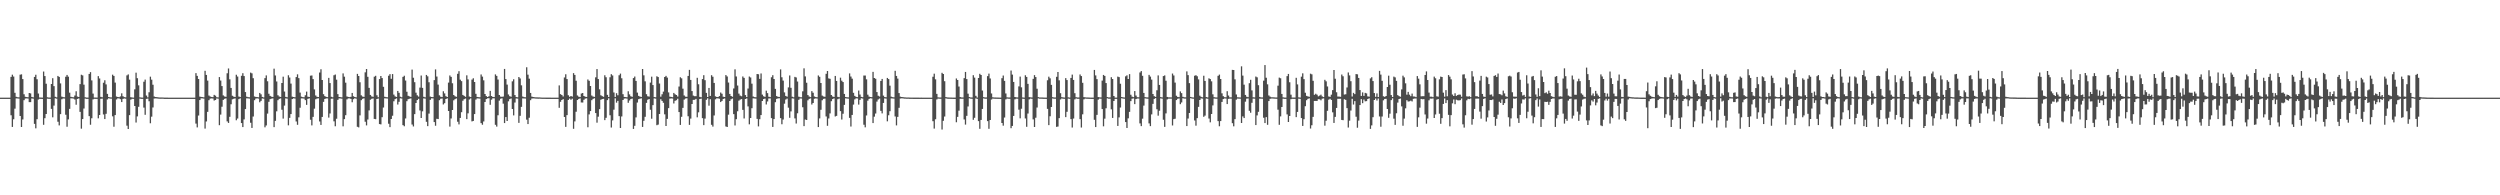 <?xml version="1.0" encoding="UTF-8"?>
<svg xmlns="http://www.w3.org/2000/svg" width="1920" height="150">
  <path d="M0 75.000h1v1.000H0zM1 75.000h1v1.000H1zM2 75.000h1v1.000H2zM3 75.000h1v1.000H3zM4 75.000h1v1.000H4zM5 75.000h1v1.000H5zM6 75.000h1v1.000H6zM7 75.000h1v1.000H7zM8 59.029h1v29.502H8zM9 57.323h1v40.144H9zM10 58.779h1v32.802H10zM11 71.248h1v12.232H11zM12 74.365h1v1.198H12zM13 74.635h1v1.000H13zM14 74.738h1v1.000H14zM15 57.345h1v31.725H15zM16 57.102h1v40.442H16zM17 60.743h1v31.023H17zM18 72.392h1v4.556H18zM19 74.349h1v1.336H19zM20 74.548h1v1.000H20zM21 74.675h1v1.000H21zM22 71.430h1v7.023H22zM23 71.742h1v6.674H23zM24 74.432h1v1.202H24zM25 74.760h1v1.000H25zM26 59.064h1v36.054H26zM27 57.381h1v41.190H27zM28 60.891h1v30.644H28zM29 71.810h1v4.621H29zM30 74.873h1v1.000H30zM31 74.932h1v1.000H31zM32 74.957h1v1.000H32zM33 54.920h1v40.908H33zM34 58.441h1v32.318H34zM35 64.293h1v23.284H35zM36 74.679h1v1.097H36zM37 74.891h1v1.000H37zM38 74.923h1v1.000H38zM39 64.514h1v19.111H39zM40 60.046h1v30.090H40zM41 66.173h1v14.934H41zM42 74.319h1v1.206H42zM43 74.759h1v1.000H43zM44 58.310h1v35.158H44zM45 59.065h1v37.256H45zM46 64.044h1v23.611H46zM47 74.209h1v2.019H47zM48 74.599h1v1.000H48zM49 74.677h1v1.000H49zM50 58.932h1v29.180H50zM51 57.573h1v39.764H51zM52 58.893h1v32.824H52zM53 71.145h1v12.485H53zM54 74.350h1v1.179H54zM55 74.586h1v1.000H55zM56 74.721h1v1.000H56zM57 73.388h1v3.073H57zM58 70.087h1v10.367H58zM59 74.155h1v1.832H59zM60 74.510h1v1.059H60zM61 64.591h1v21.343H61zM62 57.419h1v41.372H62zM63 57.912h1v33.543H63zM64 65.033h1v18.344H64zM65 74.701h1v1.000H65zM66 74.917h1v1.000H66zM67 74.940h1v1.000H67zM68 56.806h1v32.387H68zM69 55.376h1v40.425H69zM70 61.736h1v29.067H70zM71 71.900h1v4.441H71zM72 74.889h1v1.000H72zM73 74.910h1v1.000H73zM74 74.949h1v1.000H74zM75 58.485h1v32.375H75zM76 60.255h1v28.046H76zM77 74.383h1v1.518H77zM78 74.724h1v1.000H78zM79 63.530h1v24.354H79zM80 61.621h1v29.842H80zM81 64.823h1v22.597H81zM82 72.077h1v4.295H82zM83 74.480h1v1.000H83zM84 74.728h1v1.000H84zM85 74.796h1v1.000H85zM86 57.341h1v32.004H86zM87 58.321h1v39.022H87zM88 63.418h1v24.972H88zM89 74.127h1v2.286H89zM90 74.521h1v1.000H90zM91 74.646h1v1.000H91zM92 74.055h1v2.152H92zM93 71.662h1v6.748H93zM94 73.921h1v2.007H94zM95 74.608h1v1.000H95zM96 74.766h1v1.000H96zM97 57.913h1v38.576H97zM98 57.142h1v41.955H98zM99 61.202h1v27.228H99zM100 74.642h1v1.849H100zM101 74.860h1v1.000H101zM102 74.937h1v1.000H102zM103 68.593h1v12.810H103zM104 55.829h1v38.257H104zM105 60.080h1v29.318H105zM106 65.522h1v16.485H106zM107 74.731h1v1.000H107zM108 74.907h1v1.000H108zM109 74.934h1v1.000H109zM110 62.774h1v19.885H110zM111 61.142h1v27.036H111zM112 73.361h1v2.552H112zM113 74.742h1v1.000H113zM114 70.882h1v6.913H114zM115 58.888h1v35.798H115zM116 61.163h1v28.440H116zM117 65.073h1v17.466H117zM118 74.113h1v1.540H118zM119 74.491h1v1.062H119zM120 74.619h1v1.000H120zM121 74.754h1v1.000H121zM122 74.829h1v1.000H122zM123 74.874h1v1.000H123zM124 74.839h1v1.000H124zM125 74.897h1v1.000H125zM126 74.961h1v1.000H126zM127 74.977h1v1.000H127zM128 74.982h1v1.000H128zM129 74.989h1v1.000H129zM130 74.987h1v1.000H130zM131 74.992h1v1.000H131zM132 74.991h1v1.000H132zM133 74.995h1v1.000H133zM134 74.996h1v1.000H134zM135 74.996h1v1.000H135zM136 74.996h1v1.000H136zM137 74.997h1v1.000H137zM138 74.997h1v1.000H138zM139 74.997h1v1.000H139zM140 74.998h1v1.000H140zM141 74.998h1v1.000H141zM142 74.999h1v1.000H142zM143 74.999h1v1.000H143zM144 74.999h1v1.000H144zM145 74.999h1v1.000H145zM146 74.999h1v1.000H146zM147 75.000h1v1.000H147zM148 74.999h1v1.000H148zM149 75.000h1v1.000H149zM150 56.189h1v38.740H150zM151 58.250h1v39.606H151zM152 60.653h1v28.072H152zM153 74.167h1v2.661H153zM154 74.462h1v1.060H154zM155 74.549h1v1.000H155zM156 74.746h1v1.000H156zM157 54.354h1v44.416H157zM158 57.534h1v35.772H158zM159 61.884h1v24.034H159zM160 73.346h1v3.628H160zM161 74.161h1v1.565H161zM162 74.434h1v1.122H162zM163 74.614h1v1.072H163zM164 72.854h1v4.343H164zM165 73.452h1v3.337H165zM166 74.630h1v1.000H166zM167 74.802h1v1.000H167zM168 59.206h1v36.931H168zM169 61.875h1v26.145H169zM170 66.083h1v15.876H170zM171 73.256h1v3.427H171zM172 74.088h1v1.799H172zM173 74.346h1v1.210H173zM174 56.271h1v36.974H174zM175 52.603h1v41.814H175zM176 60.939h1v28.773H176zM177 67.542h1v12.516H177zM178 73.529h1v2.753H178zM179 74.204h1v1.671H179zM180 74.481h1v1.112H180zM181 57.421h1v34.934H181zM182 58.771h1v32.264H182zM183 74.161h1v1.971H183zM184 74.540h1v1.000H184zM185 58.196h1v36.296H185zM186 56.233h1v41.355H186zM187 58.438h1v33.253H187zM188 70.716h1v13.035H188zM189 74.238h1v1.300H189zM190 74.586h1v1.000H190zM191 74.717h1v1.000H191zM192 55.746h1v38.510H192zM193 56.319h1v41.942H193zM194 60.044h1v29.445H194zM195 74.063h1v2.900H195zM196 74.445h1v1.291H196zM197 74.536h1v1.000H197zM198 74.716h1v1.000H198zM199 71.379h1v7.158H199zM200 72.427h1v5.021H200zM201 74.439h1v1.182H201zM202 74.778h1v1.000H202zM203 60.021h1v37.785H203zM204 57.890h1v38.472H204zM205 62.397h1v24.866H205zM206 71.964h1v6.233H206zM207 73.623h1v2.518H207zM208 74.238h1v1.517H208zM209 74.449h1v1.098H209zM210 52.756h1v44.901H210zM211 57.971h1v34.844H211zM212 62.576h1v22.935H212zM213 73.186h1v3.747H213zM214 74.164h1v1.788H214zM215 74.442h1v1.121H215zM216 63.747h1v20.522H216zM217 58.903h1v32.205H217zM218 70.309h1v10.804H218zM219 74.418h1v1.156H219zM220 74.715h1v1.000H220zM221 57.822h1v38.452H221zM222 59.541h1v30.996H222zM223 64.220h1v23.364H223zM224 74.219h1v1.859H224zM225 74.511h1v1.000H225zM226 74.695h1v1.000H226zM227 59.181h1v34.099H227zM228 57.074h1v38.784H228zM229 60.029h1v30.072H229zM230 71.107h1v11.643H230zM231 74.241h1v1.305H231zM232 74.574h1v1.000H232zM233 74.710h1v1.000H233zM234 73.158h1v3.746H234zM235 70.327h1v10.229H235zM236 74.217h1v1.730H236zM237 74.520h1v1.014H237zM238 58.106h1v33.860H238zM239 57.961h1v38.344H239zM240 60.757h1v29.001H240zM241 68.671h1v14.811H241zM242 73.341h1v2.908H242zM243 74.341h1v1.348H243zM244 74.501h1v1.000H244zM245 55.708h1v37.592H245zM246 53.207h1v42.757H246zM247 61.422h1v28.390H247zM248 72.346h1v5.874H248zM249 73.822h1v2.148H249zM250 74.406h1v1.164H250zM251 74.585h1v1.000H251zM252 59.791h1v30.550H252zM253 63.809h1v23.348H253zM254 74.321h1v1.499H254zM255 74.725h1v1.000H255zM256 57.792h1v35.382H256zM257 57.229h1v39.764H257zM258 61.173h1v30.026H258zM259 72.297h1v4.391H259zM260 74.511h1v1.062H260zM261 74.618h1v1.000H261zM262 74.764h1v1.000H262zM263 56.345h1v40.690H263zM264 58.883h1v32.624H264zM265 63.513h1v24.968H265zM266 74.087h1v2.239H266zM267 74.421h1v1.127H267zM268 74.592h1v1.000H268zM269 74.322h1v1.619H269zM270 71.354h1v7.169H270zM271 73.953h1v2.256H271zM272 74.493h1v1.000H272zM273 74.767h1v1.000H273zM274 56.726h1v40.664H274zM275 58.369h1v39.473H275zM276 63.156h1v25.445H276zM277 73.235h1v3.705H277zM278 74.113h1v1.758H278zM279 74.382h1v1.133H279zM280 55.526h1v37.953H280zM281 52.987h1v43.325H281zM282 58.971h1v32.809H282zM283 67.491h1v17.316H283zM284 72.905h1v3.683H284zM285 74.013h1v1.854H285zM286 74.333h1v1.313H286zM287 58.895h1v32.452H287zM288 58.239h1v33.303H288zM289 73.142h1v2.913H289zM290 74.671h1v1.000H290zM291 60.725h1v34.542H291zM292 58.378h1v37.149H292zM293 59.973h1v30.020H293zM294 66.663h1v15.931H294zM295 74.271h1v1.227H295zM296 74.574h1v1.000H296zM297 74.685h1v1.000H297zM298 58.172h1v36.873H298zM299 56.923h1v40.729H299zM300 60.507h1v30.894H300zM301 56.882h1v32.021H301zM302 72.639h1v5.120H302zM303 74.011h1v2.135H303zM304 74.435h1v1.153H304zM305 69.830h1v10.459H305zM306 71.288h1v6.891H306zM307 74.308h1v1.207H307zM308 74.680h1v1.000H308zM309 59.045h1v37.054H309zM310 58.180h1v38.814H310zM311 61.829h1v29.169H311zM312 70.464h1v7.277H312zM313 73.577h1v2.590H313zM314 74.052h1v1.777H314zM315 74.418h1v1.157H315zM316 53.467h1v42.199H316zM317 59.685h1v37.445H317zM318 63.140h1v24.528H318zM319 71.183h1v7.906H319zM320 73.225h1v3.619H320zM321 74.207h1v1.650H321zM322 67.276h1v17.558H322zM323 58.014h1v32.603H323zM324 67.486h1v18.040H324zM325 74.366h1v1.195H325zM326 74.733h1v1.000H326zM327 57.574h1v35.992H327zM328 58.639h1v38.255H328zM329 63.162h1v24.109H329zM330 74.200h1v2.439H330zM331 74.518h1v1.000H331zM332 74.581h1v1.000H332zM333 61.535h1v32.225H333zM334 53.313h1v43.237H334zM335 58.769h1v32.460H335zM336 64.959h1v26.488H336zM337 73.194h1v3.757H337zM338 74.290h1v1.525H338zM339 74.570h1v1.115H339zM340 70.071h1v10.141H340zM341 71.724h1v7.545H341zM342 73.877h1v2.171H342zM343 74.502h1v1.000H343zM344 63.434h1v21.794H344zM345 57.960h1v39.253H345zM346 59.053h1v31.939H346zM347 63.939h1v20.566H347zM348 72.975h1v4.104H348zM349 73.922h1v2.216H349zM350 74.359h1v1.262H350zM351 56.671h1v36.818H351zM352 54.681h1v40.864H352zM353 61.204h1v29.376H353zM354 62.301h1v23.882H354zM355 72.932h1v4.415H355zM356 73.603h1v2.560H356zM357 74.332h1v1.361H357zM358 57.872h1v33.636H358zM359 60.956h1v26.066H359zM360 74.157h1v2.234H360zM361 74.564h1v1.000H361zM362 61.143h1v32.094H362zM363 60.102h1v32.766H363zM364 62.986h1v24.619H364zM365 72.033h1v4.451H365zM366 74.428h1v1.126H366zM367 74.623h1v1.000H367zM368 74.708h1v1.000H368zM369 57.195h1v37.355H369zM370 58.817h1v36.980H370zM371 61.701h1v31.575H371zM372 72.212h1v6.101H372zM373 73.812h1v2.281H373zM374 74.496h1v1.023H374zM375 73.939h1v1.488H375zM376 69.762h1v10.736H376zM377 73.729h1v2.841H377zM378 74.455h1v1.069H378zM379 74.526h1v1.000H379zM380 57.119h1v38.720H380zM381 58.283h1v38.968H381zM382 61.087h1v27.419H382zM383 72.961h1v4.280H383zM384 74.169h1v1.666H384zM385 74.361h1v1.167H385zM386 74.148h1v5.468H386zM387 52.923h1v41.584H387zM388 60.733h1v29.175H388zM389 64.981h1v27.928H389zM390 72.529h1v5.296H390zM391 73.871h1v2.237H391zM392 74.284h1v1.350H392zM393 62.441h1v21.291H393zM394 60.884h1v27.722H394zM395 73.031h1v5.726H395zM396 74.557h1v1.089H396zM397 74.704h1v1.000H397zM398 59.150h1v35.224H398zM399 60.286h1v28.664H399zM400 65.559h1v16.526H400zM401 74.159h1v1.387H401zM402 74.615h1v1.000H402zM403 74.681h1v1.000H403zM404 51.665h1v40.233H404zM405 57.362h1v37.945H405zM406 60.430h1v29.977H406zM407 71.348h1v5.580H407zM408 74.189h1v1.508H408zM409 74.484h1v1.097H409zM410 74.646h1v1.000H410zM411 74.750h1v1.000H411zM412 74.760h1v1.000H412zM413 74.827h1v1.000H413zM414 74.791h1v1.000H414zM415 74.900h1v1.000H415zM416 74.937h1v1.000H416zM417 74.948h1v1.000H417zM418 74.944h1v1.000H418zM419 74.970h1v1.000H419zM420 74.977h1v1.000H420zM421 74.979h1v1.000H421zM422 74.982h1v1.000H422zM423 74.986h1v1.000H423zM424 74.987h1v1.000H424zM425 74.989h1v1.000H425zM426 74.993h1v1.000H426zM427 74.993h1v1.000H427zM428 74.991h1v1.000H428zM429 65.581h1v17.235H429zM430 72.301h1v5.869H430zM431 72.950h1v3.833H431zM432 74.109h1v2.002H432zM433 59.487h1v30.350H433zM434 57.044h1v40.400H434zM435 60.739h1v27.666H435zM436 73.180h1v3.583H436zM437 74.338h1v1.393H437zM438 73.714h1v2.861H438zM439 74.215h1v1.577H439zM440 56.155h1v42.743H440zM441 57.566h1v35.692H441zM442 61.982h1v23.832H442zM443 73.307h1v3.518H443zM444 74.246h1v1.721H444zM445 74.563h1v1.000H445zM446 71.828h1v6.883H446zM447 71.429h1v7.314H447zM448 73.729h1v2.903H448zM449 74.296h1v1.449H449zM450 74.436h1v1.098H450zM451 61.035h1v36.711H451zM452 62.036h1v25.840H452zM453 66.034h1v19.242H453zM454 73.361h1v3.569H454zM455 74.146h1v1.768H455zM456 74.375h1v1.106H456zM457 59.369h1v27.463H457zM458 53.063h1v41.156H458zM459 60.722h1v28.894H459zM460 68.613h1v15.193H460zM461 73.150h1v3.444H461zM462 73.828h1v2.234H462zM463 74.322h1v1.533H463zM464 57.819h1v34.434H464zM465 59.331h1v31.160H465zM466 72.847h1v4.058H466zM467 74.507h1v1.000H467zM468 59.346h1v29.194H468zM469 57.003h1v40.953H469zM470 57.973h1v34.474H470zM471 71.028h1v13.193H471zM472 74.430h1v1.100H472zM473 71.594h1v7.269H473zM474 73.139h1v4.339H474zM475 57.779h1v31.432H475zM476 56.526h1v41.784H476zM477 60.086h1v29.360H477zM478 72.333h1v4.488H478zM479 74.450h1v1.231H479zM480 74.547h1v1.000H480zM481 74.716h1v1.000H481zM482 70.108h1v8.834H482zM483 72.486h1v4.648H483zM484 73.952h1v2.116H484zM485 74.367h1v1.334H485zM486 59.963h1v39.040H486zM487 58.769h1v37.848H487zM488 62.177h1v27.985H488zM489 71.121h1v7.647H489zM490 73.619h1v2.574H490zM491 74.186h1v1.571H491zM492 74.435h1v1.099H492zM493 53.000h1v44.468H493zM494 57.854h1v34.925H494zM495 62.488h1v27.217H495zM496 72.352h1v6.662H496zM497 73.935h1v2.686H497zM498 74.167h1v1.846H498zM499 63.455h1v20.837H499zM500 58.859h1v32.305H500zM501 65.342h1v15.386H501zM502 74.548h1v1.000H502zM503 74.706h1v1.000H503zM504 58.562h1v37.615H504zM505 59.166h1v36.520H505zM506 64.139h1v23.400H506zM507 74.223h1v1.991H507zM508 72.393h1v5.124H508zM509 70.364h1v8.611H509zM510 59.139h1v28.668H510zM511 58.287h1v38.505H511zM512 59.591h1v31.687H512zM513 70.983h1v12.064H513zM514 74.265h1v1.478H514zM515 74.442h1v1.103H515zM516 74.648h1v1.000H516zM517 71.382h1v8.091H517zM518 72.377h1v5.034H518zM519 72.965h1v4.007H519zM520 74.112h1v1.715H520zM521 66.447h1v19.624H521zM522 59.344h1v36.587H522zM523 60.163h1v29.531H523zM524 68.101h1v14.765H524zM525 73.297h1v3.215H525zM526 74.242h1v1.443H526zM527 74.366h1v1.115H527zM528 58.336h1v30.932H528zM529 53.645h1v42.273H529zM530 61.377h1v29.696H530zM531 69.925h1v9.971H531zM532 73.400h1v3.316H532zM533 73.904h1v2.749H533zM534 73.872h1v2.072H534zM535 59.734h1v30.378H535zM536 64.725h1v21.537H536zM537 74.400h1v1.620H537zM538 74.712h1v1.000H538zM539 60.730h1v30.022H539zM540 57.764h1v38.322H540zM541 61.574h1v29.506H541zM542 71.335h1v5.294H542zM543 74.503h1v1.000H543zM544 67.508h1v13.633H544zM545 73.684h1v2.504H545zM546 57.771h1v38.078H546zM547 58.939h1v38.274H547zM548 63.685h1v24.978H548zM549 74.003h1v2.293H549zM550 74.515h1v1.000H550zM551 74.563h1v1.000H551zM552 73.754h1v2.080H552zM553 71.046h1v7.343H553zM554 72.011h1v5.495H554zM555 74.302h1v1.702H555zM556 74.482h1v1.161H556zM557 57.641h1v39.491H557zM558 58.728h1v38.833H558zM559 63.407h1v24.655H559zM560 72.149h1v5.402H560zM561 73.751h1v2.485H561zM562 74.284h1v1.374H562zM563 67.928h1v19.715H563zM564 53.259h1v43.112H564zM565 58.739h1v32.805H565zM566 65.682h1v19.770H566zM567 71.876h1v5.440H567zM568 73.426h1v3.083H568zM569 73.934h1v2.139H569zM570 58.727h1v25.633H570zM571 59.809h1v31.158H571zM572 73.007h1v3.048H572zM573 74.559h1v1.000H573zM574 67.982h1v13.740H574zM575 58.789h1v36.714H575zM576 59.486h1v31.120H576zM577 64.276h1v18.820H577zM578 74.123h1v1.421H578zM579 74.610h1v1.000H579zM580 74.713h1v1.000H580zM581 56.828h1v34.464H581zM582 57.013h1v40.059H582zM583 60.556h1v30.988H583zM584 56.415h1v31.960H584zM585 72.669h1v4.909H585zM586 73.919h1v2.175H586zM587 74.381h1v1.349H587zM588 69.625h1v10.627H588zM589 71.510h1v6.394H589zM590 74.303h1v1.310H590zM591 74.590h1v1.000H591zM592 59.363h1v31.383H592zM593 57.735h1v39.743H593zM594 60.686h1v30.773H594zM595 68.247h1v10.225H595zM596 73.786h1v2.160H596zM597 74.323h1v1.246H597zM598 74.469h1v1.000H598zM599 53.296h1v37.407H599zM600 59.349h1v36.094H600zM601 61.890h1v29.889H601zM602 70.962h1v8.656H602zM603 73.695h1v2.771H603zM604 74.259h1v1.463H604zM605 67.137h1v15.539H605zM606 57.966h1v32.488H606zM607 67.411h1v18.132H607zM608 74.284h1v1.282H608zM609 74.697h1v1.000H609zM610 59.055h1v31.857H610zM611 59.517h1v35.348H611zM612 62.597h1v24.382H612zM613 74.253h1v2.408H613zM614 74.641h1v1.000H614zM615 74.700h1v1.000H615zM616 70.162h1v12.229H616zM617 52.488h1v44.387H617zM618 58.680h1v33.136H618zM619 63.554h1v28.611H619zM620 73.004h1v4.031H620zM621 74.142h1v1.790H621zM622 74.578h1v1.000H622zM623 70.004h1v10.276H623zM624 71.195h1v7.896H624zM625 74.069h1v1.781H625zM626 74.559h1v1.000H626zM627 74.696h1v1.000H627zM628 57.940h1v39.670H628zM629 58.963h1v31.981H629zM630 63.733h1v20.569H630zM631 73.436h1v3.590H631zM632 74.104h1v1.819H632zM633 74.345h1v1.388H633zM634 56.681h1v32.751H634zM635 54.540h1v42.072H635zM636 60.186h1v30.797H636zM637 60.514h1v26.563H637zM638 72.971h1v4.757H638zM639 74.098h1v1.977H639zM640 74.452h1v1.104H640zM641 58.336h1v31.112H641zM642 62.155h1v26.809H642zM643 74.401h1v1.762H643zM644 74.672h1v1.000H644zM645 59.638h1v25.730H645zM646 61.977h1v29.848H646zM647 63.018h1v24.346H647zM648 72.155h1v8.400H648zM649 74.502h1v1.000H649zM650 74.682h1v1.000H650zM651 74.773h1v1.000H651zM652 56.379h1v34.128H652zM653 58.763h1v38.417H653zM654 60.405h1v27.862H654zM655 71.281h1v9.028H655zM656 73.613h1v2.736H656zM657 74.386h1v1.137H657zM658 74.612h1v1.000H658zM659 69.547h1v10.786H659zM660 72.583h1v4.139H660zM661 74.385h1v1.074H661zM662 74.655h1v1.000H662zM663 58.002h1v37.811H663zM664 57.987h1v39.808H664zM665 60.929h1v27.743H665zM666 72.684h1v4.613H666zM667 74.200h1v1.735H667zM668 74.486h1v1.000H668zM669 74.611h1v1.000H669zM670 55.202h1v39.330H670zM671 59.926h1v29.688H671zM672 60.458h1v26.715H672zM673 70.705h1v7.302H673zM674 73.532h1v2.833H674zM675 74.139h1v1.536H675zM676 62.163h1v22.985H676zM677 60.638h1v26.444H677zM678 73.401h1v5.638H678zM679 74.550h1v1.000H679zM680 74.711h1v1.000H680zM681 59.875h1v33.326H681zM682 60.704h1v27.823H682zM683 65.810h1v19.602H683zM684 74.247h1v1.331H684zM685 74.614h1v1.000H685zM686 74.730h1v1.000H686zM687 54.380h1v35.049H687zM688 58.313h1v37.976H688zM689 60.351h1v29.409H689zM690 71.476h1v11.337H690zM691 74.231h1v1.433H691zM692 74.493h1v1.051H692zM693 74.593h1v1.000H693zM694 74.767h1v1.000H694zM695 74.800h1v1.000H695zM696 74.885h1v1.000H696zM697 74.847h1v1.000H697zM698 74.913h1v1.000H698zM699 74.944h1v1.000H699zM700 74.950h1v1.000H700zM701 74.960h1v1.000H701zM702 74.963h1v1.000H702zM703 74.970h1v1.000H703zM704 74.978h1v1.000H704zM705 74.982h1v1.000H705zM706 74.986h1v1.000H706zM707 74.983h1v1.000H707zM708 74.990h1v1.000H708zM709 74.991h1v1.000H709zM710 74.992h1v1.000H710zM711 74.991h1v1.000H711zM712 74.993h1v1.000H712zM713 74.996h1v1.000H713zM714 74.996h1v1.000H714zM715 74.997h1v1.000H715zM716 58.914h1v34.146H716zM717 56.586h1v42.197H717zM718 60.913h1v30.681H718zM719 72.078h1v4.305H719zM720 74.744h1v1.000H720zM721 74.847h1v1.000H721zM722 74.869h1v1.000H722zM723 55.933h1v43.532H723zM724 56.845h1v35.934H724zM725 62.372h1v27.124H725zM726 74.562h1v1.000H726zM727 74.813h1v1.000H727zM728 74.860h1v1.000H728zM729 74.880h1v1.000H729zM730 74.930h1v1.000H730zM731 74.939h1v1.000H731zM732 74.959h1v1.000H732zM733 74.968h1v1.000H733zM734 60.248h1v33.674H734zM735 61.427h1v28.326H735zM736 66.434h1v18.567H736zM737 74.567h1v1.249H737zM738 74.804h1v1.000H738zM739 74.842h1v1.000H739zM740 59.989h1v31.745H740zM741 55.245h1v40.428H741zM742 60.716h1v28.244H742zM743 71.950h1v9.802H743zM744 74.534h1v1.000H744zM745 74.789h1v1.000H745zM746 74.857h1v1.000H746zM747 57.747h1v34.246H747zM748 59.579h1v30.868H748zM749 73.585h1v1.983H749zM750 74.912h1v1.000H750zM751 59.922h1v33.130H751zM752 56.676h1v42.240H752zM753 57.617h1v34.496H753zM754 69.522h1v14.143H754zM755 74.589h1v1.000H755zM756 74.848h1v1.000H756zM757 74.826h1v1.000H757zM758 58.463h1v34.591H758zM759 56.534h1v42.379H759zM760 60.248h1v31.917H760zM761 71.760h1v4.684H761zM762 74.708h1v1.000H762zM763 74.829h1v1.000H763zM764 74.856h1v1.000H764zM765 74.903h1v1.000H765zM766 74.930h1v1.000H766zM767 74.952h1v1.000H767zM768 74.960h1v1.000H768zM769 60.073h1v34.371H769zM770 58.031h1v38.506H770zM771 62.129h1v28.116H771zM772 71.800h1v4.544H772zM773 74.743h1v1.000H773zM774 74.853h1v1.000H774zM775 74.868h1v1.000H775zM776 54.159h1v44.274H776zM777 57.304h1v39.404H777zM778 62.928h1v26.093H778zM779 74.521h1v1.768H779zM780 74.776h1v1.000H780zM781 74.826h1v1.000H781zM782 66.365h1v17.843H782zM783 58.806h1v32.059H783zM784 67.058h1v16.430H784zM785 74.826h1v1.000H785zM786 74.934h1v1.000H786zM787 57.812h1v33.158H787zM788 59.082h1v38.302H788zM789 64.429h1v22.752H789zM790 74.603h1v1.660H790zM791 74.744h1v1.000H791zM792 74.866h1v1.000H792zM793 60.595h1v31.128H793zM794 57.709h1v39.835H794zM795 59.196h1v31.217H795zM796 68.153h1v14.452H796zM797 74.590h1v1.000H797zM798 74.834h1v1.000H798zM799 74.836h1v1.000H799zM800 74.861h1v1.000H800zM801 74.932h1v1.000H801zM802 74.944h1v1.000H802zM803 74.959h1v1.000H803zM804 61.656h1v21.939H804zM805 58.880h1v37.216H805zM806 60.162h1v29.138H806zM807 65.157h1v16.994H807zM808 74.602h1v1.000H808zM809 74.850h1v1.000H809zM810 74.850h1v1.000H810zM811 58.989h1v38.467H811zM812 55.289h1v41.910H812zM813 61.684h1v29.034H813zM814 71.558h1v4.832H814zM815 74.602h1v1.000H815zM816 74.813h1v1.000H816zM817 74.881h1v1.000H817zM818 60.005h1v29.933H818zM819 61.508h1v24.351H819zM820 74.751h1v1.000H820zM821 74.904h1v1.000H821zM822 59.832h1v31.647H822zM823 57.294h1v40.628H823zM824 61.382h1v29.663H824zM825 71.594h1v4.745H825zM826 74.630h1v1.000H826zM827 74.867h1v1.000H827zM828 74.870h1v1.000H828zM829 57.201h1v34.309H829zM830 58.431h1v39.533H830zM831 63.607h1v24.201H831zM832 74.611h1v1.702H832zM833 74.750h1v1.000H833zM834 74.851h1v1.000H834zM835 74.878h1v1.000H835zM836 74.909h1v1.000H836zM837 74.944h1v1.000H837zM838 74.961h1v1.000H838zM839 74.963h1v1.000H839zM840 53.690h1v38.318H840zM841 57.907h1v39.695H841zM842 60.773h1v27.458H842zM843 74.527h1v1.952H843zM844 74.741h1v1.000H844zM845 74.812h1v1.000H845zM846 61.922h1v21.858H846zM847 57.530h1v39.489H847zM848 58.340h1v32.793H848zM849 63.818h1v19.354H849zM850 74.544h1v1.000H850zM851 74.823h1v1.000H851zM852 74.825h1v1.000H852zM853 59.267h1v24.703H853zM854 60.680h1v29.887H854zM855 73.747h1v3.823H855zM856 74.940h1v1.000H856zM857 74.951h1v1.000H857zM858 58.852h1v37.849H858zM859 59.231h1v30.920H859zM860 64.326h1v18.276H860zM861 74.483h1v1.000H861zM862 74.732h1v1.000H862zM863 74.843h1v1.000H863zM864 58.603h1v35.142H864zM865 57.866h1v40.412H865zM866 60.647h1v30.211H866zM867 56.940h1v28.958H867zM868 72.751h1v4.922H868zM869 74.244h1v1.556H869zM870 74.585h1v1.000H870zM871 69.916h1v10.044H871zM872 73.344h1v2.754H872zM873 74.658h1v1.000H873zM874 74.680h1v1.000H874zM875 55.667h1v39.117H875zM876 54.574h1v42.283H876zM877 58.203h1v32.944H877zM878 71.383h1v9.723H878zM879 74.574h1v1.000H879zM880 74.739h1v1.000H880zM881 74.809h1v1.000H881zM882 57.510h1v37.236H882zM883 58.836h1v38.015H883zM884 61.144h1v26.692H884zM885 72.185h1v7.570H885zM886 73.859h1v2.089H886zM887 74.370h1v1.009H887zM888 69.321h1v14.591H888zM889 57.897h1v30.916H889zM890 65.249h1v19.795H890zM891 74.558h1v1.000H891zM892 74.791h1v1.000H892zM893 58.437h1v33.524H893zM894 57.920h1v39.527H894zM895 61.998h1v25.109H895zM896 74.465h1v1.896H896zM897 74.772h1v1.000H897zM898 74.765h1v1.000H898zM899 74.801h1v1.000H899zM900 56.496h1v39.843H900zM901 57.944h1v33.526H901zM902 63.436h1v27.754H902zM903 73.532h1v3.316H903zM904 74.436h1v1.437H904zM905 74.614h1v1.000H905zM906 70.196h1v9.811H906zM907 71.503h1v7.185H907zM908 74.343h1v1.147H908zM909 74.716h1v1.000H909zM910 74.746h1v1.000H910zM911 54.811h1v42.003H911zM912 57.678h1v33.371H912zM913 63.832h1v22.962H913zM914 74.435h1v1.000H914zM915 74.739h1v1.000H915zM916 74.839h1v1.000H916zM917 58.154h1v34.388H917zM918 57.764h1v38.724H918zM919 58.570h1v32.177H919zM920 60.971h1v21.078H920zM921 73.458h1v3.330H921zM922 74.375h1v1.195H922zM923 74.705h1v1.000H923zM924 58.160h1v31.518H924zM925 62.148h1v26.630H925zM926 74.535h1v1.128H926zM927 74.812h1v1.000H927zM928 60.179h1v30.829H928zM929 60.728h1v33.209H929zM930 62.486h1v25.063H930zM931 72.425h1v8.509H931zM932 74.653h1v1.000H932zM933 74.794h1v1.000H933zM934 74.836h1v1.000H934zM935 58.218h1v34.836H935zM936 57.295h1v39.653H936zM937 60.684h1v32.310H937zM938 71.678h1v6.583H938zM939 73.902h1v2.175H939zM940 74.645h1v1.000H940zM941 74.687h1v1.000H941zM942 70.054h1v9.864H942zM943 73.348h1v2.587H943zM944 74.746h1v1.000H944zM945 74.774h1v1.000H945zM946 53.675h1v40.957H946zM947 53.768h1v43.231H947zM948 60.952h1v30.559H948zM949 72.549h1v3.973H949zM950 74.715h1v1.000H950zM951 74.776h1v1.000H951zM952 74.842h1v1.000H952zM953 50.944h1v43.510H953zM954 58.065h1v31.354H954zM955 65.004h1v25.667H955zM956 72.893h1v5.167H956zM957 74.289h1v1.465H957zM958 74.614h1v1.000H958zM959 63.888h1v21.232H959zM960 61.278h1v25.296H960zM961 69.440h1v9.533H961zM962 74.725h1v1.000H962zM963 74.790h1v1.000H963zM964 58.787h1v37.285H964zM965 59.383h1v29.257H965zM966 65.411h1v20.476H966zM967 74.458h1v1.332H967zM968 74.801h1v1.000H968zM969 74.805h1v1.000H969zM970 61.978h1v28.435H970zM971 49.959h1v44.580H971zM972 59.680h1v30.254H972zM973 64.771h1v31.090H973zM974 73.299h1v4.300H974zM975 74.256h1v1.606H975zM976 74.680h1v1.000H976zM977 74.693h1v1.000H977zM978 74.757h1v1.000H978zM979 74.840h1v1.000H979zM980 74.855h1v1.000H980zM981 65.779h1v18.426H981zM982 59.615h1v36.207H982zM983 60.087h1v29.324H983zM984 72.151h1v10.027H984zM985 74.755h1v1.000H985zM986 74.925h1v1.000H986zM987 74.935h1v1.000H987zM988 58.482h1v29.385H988zM989 56.802h1v36.897H989zM990 63.181h1v25.923H990zM991 72.701h1v3.497H991zM992 74.895h1v1.000H992zM993 74.923h1v1.000H993zM994 74.924h1v1.000H994zM995 59.749h1v30.222H995zM996 64.831h1v21.155H996zM997 74.771h1v1.000H997zM998 74.932h1v1.000H998zM999 58.871h1v31.819H999zM1000 56.338h1v40.356H1000zM1001 60.780h1v30.760H1001zM1002 71.240h1v10.331H1002zM1003 73.617h1v3.336H1003zM1004 74.013h1v1.915H1004zM1005 74.355h1v1.170H1005zM1006 56.568h1v42.145H1006zM1007 57.080h1v39.104H1007zM1008 62.049h1v27.719H1008zM1009 72.789h1v4.745H1009zM1010 71.973h1v5.536H1010zM1011 72.693h1v4.832H1011zM1012 73.991h1v2.205H1012zM1013 73.423h1v2.883H1013zM1014 72.706h1v4.364H1014zM1015 74.031h1v1.723H1015zM1016 74.570h1v1.000H1016zM1017 61.310h1v35.216H1017zM1018 62.483h1v30.240H1018zM1019 66.419h1v18.662H1019zM1020 74.106h1v2.457H1020zM1021 74.370h1v1.450H1021zM1022 72.717h1v4.053H1022zM1023 69.232h1v17.040H1023zM1024 53.735h1v40.697H1024zM1025 60.448h1v29.317H1025zM1026 70.852h1v12.034H1026zM1027 74.115h1v1.744H1027zM1028 74.177h1v1.721H1028zM1029 74.349h1v1.482H1029zM1030 57.255h1v34.847H1030zM1031 58.597h1v33.726H1031zM1032 72.608h1v3.619H1032zM1033 72.421h1v4.292H1033zM1034 67.168h1v15.897H1034zM1035 55.657h1v42.293H1035zM1036 57.923h1v34.744H1036zM1037 62.365h1v22.499H1037zM1038 74.148h1v1.749H1038zM1039 71.298h1v8.959H1039zM1040 72.305h1v5.376H1040zM1041 56.882h1v32.761H1041zM1042 57.078h1v41.046H1042zM1043 59.834h1v32.811H1043zM1044 69.195h1v11.518H1044zM1045 73.692h1v2.448H1045zM1046 70.983h1v8.275H1046zM1047 73.618h1v2.833H1047zM1048 71.303h1v6.532H1048zM1049 71.708h1v5.943H1049zM1050 74.021h1v1.988H1050zM1051 74.237h1v1.281H1051zM1052 60.234h1v38.753H1052zM1053 59.279h1v37.039H1053zM1054 62.269h1v27.727H1054zM1055 71.480h1v5.304H1055zM1056 74.318h1v1.359H1056zM1057 71.729h1v5.468H1057zM1058 74.499h1v1.162H1058zM1059 54.419h1v35.029H1059zM1060 57.311h1v40.036H1060zM1061 62.065h1v27.418H1061zM1062 73.929h1v3.131H1062zM1063 74.410h1v1.548H1063zM1064 73.715h1v2.146H1064zM1065 66.809h1v16.908H1065zM1066 58.132h1v32.326H1066zM1067 65.052h1v22.228H1067zM1068 73.013h1v3.873H1068zM1069 74.476h1v1.039H1069zM1070 58.824h1v32.332H1070zM1071 59.464h1v36.425H1071zM1072 62.129h1v24.867H1072zM1073 73.043h1v5.770H1073zM1074 73.836h1v2.211H1074zM1075 74.291h1v1.376H1075zM1076 68.655h1v13.059H1076zM1077 58.090h1v38.468H1077zM1078 59.432h1v31.675H1078zM1079 63.987h1v19.205H1079zM1080 72.710h1v4.258H1080zM1081 70.571h1v7.410H1081zM1082 72.702h1v5.123H1082zM1083 73.893h1v3.420H1083zM1084 71.863h1v6.060H1084zM1085 74.078h1v1.791H1085zM1086 74.129h1v1.527H1086zM1087 74.603h1v1.000H1087zM1088 58.416h1v39.012H1088zM1089 60.402h1v29.723H1089zM1090 64.778h1v17.885H1090zM1091 74.000h1v1.997H1091zM1092 73.890h1v2.369H1092zM1093 73.887h1v2.237H1093zM1094 57.577h1v30.344H1094zM1095 54.828h1v40.131H1095zM1096 61.445h1v29.614H1096zM1097 71.104h1v5.935H1097zM1098 74.258h1v1.469H1098zM1099 74.248h1v1.525H1099zM1100 74.619h1v1.000H1100zM1101 58.837h1v31.799H1101zM1102 60.096h1v27.826H1102zM1103 73.995h1v2.570H1103zM1104 74.222h1v1.803H1104zM1105 60.929h1v26.418H1105zM1106 58.840h1v36.216H1106zM1107 59.134h1v31.606H1107zM1108 71.183h1v8.629H1108zM1109 74.233h1v1.411H1109zM1110 69.217h1v9.950H1110zM1111 73.956h1v2.950H1111zM1112 57.630h1v30.602H1112zM1113 58.857h1v38.157H1113zM1114 60.938h1v27.470H1114zM1115 72.616h1v6.720H1115zM1116 73.733h1v2.670H1116zM1117 71.634h1v8.404H1117zM1118 73.624h1v2.919H1118zM1119 73.028h1v3.973H1119zM1120 72.620h1v4.532H1120zM1121 72.713h1v4.173H1121zM1122 74.280h1v1.362H1122zM1123 57.242h1v38.250H1123zM1124 57.054h1v40.943H1124zM1125 60.232h1v28.304H1125zM1126 73.983h1v3.059H1126zM1127 74.204h1v1.675H1127zM1128 73.928h1v2.192H1128zM1129 74.614h1v1.000H1129zM1130 54.635h1v41.098H1130zM1131 58.737h1v32.724H1131zM1132 63.097h1v20.580H1132zM1133 73.888h1v1.882H1133zM1134 73.911h1v1.831H1134zM1135 74.437h1v1.309H1135zM1136 61.912h1v23.788H1136zM1137 58.268h1v32.857H1137zM1138 72.141h1v9.373H1138zM1139 74.202h1v1.794H1139zM1140 74.456h1v1.026H1140zM1141 58.876h1v34.484H1141zM1142 59.488h1v30.652H1142zM1143 64.571h1v20.246H1143zM1144 72.762h1v4.041H1144zM1145 72.568h1v4.275H1145zM1146 74.035h1v2.312H1146zM1147 58.321h1v31.553H1147zM1148 57.737h1v38.896H1148zM1149 59.069h1v32.160H1149zM1150 56.474h1v31.606H1150zM1151 72.261h1v5.894H1151zM1152 72.444h1v6.618H1152zM1153 73.159h1v3.255H1153zM1154 69.589h1v11.067H1154zM1155 71.720h1v7.491H1155zM1156 73.954h1v2.151H1156zM1157 74.380h1v1.246H1157zM1158 58.548h1v31.532H1158zM1159 58.130h1v39.063H1159zM1160 58.771h1v32.148H1160zM1161 70.851h1v12.286H1161zM1162 74.176h1v1.475H1162zM1163 74.254h1v1.631H1163zM1164 74.292h1v1.159H1164zM1165 55.704h1v35.193H1165zM1166 55.248h1v39.180H1166zM1167 61.225h1v26.985H1167zM1168 70.717h1v8.746H1168zM1169 73.393h1v2.960H1169zM1170 72.854h1v3.614H1170zM1171 74.394h1v1.136H1171zM1172 57.799h1v33.012H1172zM1173 64.131h1v21.704H1173zM1174 74.119h1v1.573H1174zM1175 74.381h1v1.050H1175zM1176 58.855h1v29.915H1176zM1177 58.324h1v36.381H1177zM1178 61.528h1v28.491H1178zM1179 72.546h1v4.354H1179zM1180 74.346h1v1.308H1180zM1181 67.768h1v14.098H1181zM1182 73.834h1v2.576H1182zM1183 54.024h1v43.455H1183zM1184 58.823h1v32.595H1184zM1185 62.962h1v28.556H1185zM1186 71.504h1v6.680H1186zM1187 70.899h1v7.416H1187zM1188 71.983h1v6.137H1188zM1189 69.635h1v10.900H1189zM1190 71.402h1v6.856H1190zM1191 73.858h1v2.176H1191zM1192 74.286h1v1.310H1192zM1193 74.598h1v1.000H1193zM1194 58.913h1v38.563H1194zM1195 58.398h1v32.464H1195zM1196 63.773h1v24.493H1196zM1197 74.157h1v2.122H1197zM1198 73.982h1v2.002H1198zM1199 74.238h1v1.567H1199zM1200 60.319h1v26.952H1200zM1201 52.501h1v42.442H1201zM1202 58.515h1v32.807H1202zM1203 68.080h1v24.677H1203zM1204 73.356h1v3.912H1204zM1205 74.047h1v1.940H1205zM1206 74.350h1v1.379H1206zM1207 58.034h1v32.983H1207zM1208 61.038h1v27.770H1208zM1209 72.751h1v3.639H1209zM1210 72.826h1v3.475H1210zM1211 62.487h1v23.223H1211zM1212 60.475h1v32.372H1212zM1213 62.312h1v25.718H1213zM1214 71.727h1v10.021H1214zM1215 72.772h1v3.741H1215zM1216 74.232h1v1.656H1216zM1217 74.583h1v1.069H1217zM1218 51.939h1v40.541H1218zM1219 56.924h1v39.077H1219zM1220 61.513h1v30.946H1220zM1221 66.902h1v14.063H1221zM1222 73.284h1v3.791H1222zM1223 71.796h1v6.214H1223zM1224 73.824h1v2.205H1224zM1225 69.769h1v11.134H1225zM1226 71.889h1v6.879H1226zM1227 73.389h1v2.556H1227zM1228 74.447h1v1.077H1228zM1229 57.122h1v39.200H1229zM1230 58.712h1v38.155H1230zM1231 60.691h1v31.210H1231zM1232 71.355h1v5.785H1232zM1233 74.259h1v1.593H1233zM1234 71.813h1v5.438H1234zM1235 74.249h1v1.663H1235zM1236 54.952h1v39.919H1236zM1237 60.040h1v29.488H1237zM1238 64.515h1v26.186H1238zM1239 71.876h1v6.373H1239zM1240 73.934h1v1.998H1240zM1241 73.965h1v2.028H1241zM1242 61.969h1v19.365H1242zM1243 57.262h1v34.500H1243zM1244 68.636h1v10.922H1244zM1245 74.370h1v1.371H1245zM1246 74.555h1v1.000H1246zM1247 60.611h1v31.016H1247zM1248 60.612h1v32.196H1248zM1249 65.287h1v20.728H1249zM1250 74.213h1v2.158H1250zM1251 74.393h1v1.092H1251zM1252 74.581h1v1.000H1252zM1253 74.709h1v1.000H1253zM1254 74.749h1v1.000H1254zM1255 74.833h1v1.000H1255zM1256 74.877h1v1.000H1256zM1257 74.875h1v1.000H1257zM1258 74.881h1v1.000H1258zM1259 74.955h1v1.000H1259zM1260 74.962h1v1.000H1260zM1261 74.969h1v1.000H1261zM1262 74.980h1v1.000H1262zM1263 74.984h1v1.000H1263zM1264 70.018h1v12.532H1264zM1265 63.371h1v35.097H1265zM1266 72.463h1v5.295H1266zM1267 73.526h1v2.563H1267zM1268 74.191h1v1.521H1268zM1269 74.473h1v1.026H1269zM1270 74.628h1v1.000H1270zM1271 66.298h1v16.757H1271zM1272 62.431h1v20.311H1272zM1273 72.827h1v4.028H1273zM1274 73.954h1v1.986H1274zM1275 74.423h1v1.179H1275zM1276 74.599h1v1.000H1276zM1277 74.732h1v1.000H1277zM1278 59.193h1v31.271H1278zM1279 59.509h1v28.251H1279zM1280 74.324h1v1.842H1280zM1281 74.526h1v1.066H1281zM1282 59.464h1v29.173H1282zM1283 57.270h1v40.277H1283zM1284 60.738h1v31.160H1284zM1285 71.185h1v5.586H1285zM1286 74.407h1v1.032H1286zM1287 72.917h1v4.173H1287zM1288 74.202h1v1.646H1288zM1289 56.212h1v34.376H1289zM1290 57.156h1v41.795H1290zM1291 61.809h1v28.370H1291zM1292 73.033h1v4.549H1292zM1293 73.980h1v2.118H1293zM1294 74.425h1v1.219H1294zM1295 73.438h1v2.869H1295zM1296 68.189h1v13.445H1296zM1297 73.125h1v3.983H1297zM1298 74.085h1v1.649H1298zM1299 74.445h1v1.175H1299zM1300 61.448h1v36.171H1300zM1301 62.648h1v30.584H1301zM1302 64.761h1v20.037H1302zM1303 71.665h1v5.972H1303zM1304 73.720h1v2.593H1304zM1305 74.228h1v1.524H1305zM1306 69.369h1v12.190H1306zM1307 53.039h1v41.807H1307zM1308 60.630h1v28.767H1308zM1309 65.167h1v19.067H1309zM1310 72.261h1v5.958H1310zM1311 73.717h1v2.797H1311zM1312 73.922h1v2.205H1312zM1313 56.981h1v28.462H1313zM1314 58.777h1v33.679H1314zM1315 72.887h1v3.845H1315zM1316 74.542h1v1.000H1316zM1317 74.775h1v1.000H1317zM1318 57.002h1v40.927H1318zM1319 57.951h1v34.495H1319zM1320 62.614h1v21.598H1320zM1321 74.210h1v1.277H1321zM1322 71.705h1v6.276H1322zM1323 73.133h1v4.169H1323zM1324 58.092h1v30.831H1324zM1325 56.947h1v41.053H1325zM1326 59.773h1v32.888H1326zM1327 70.890h1v6.034H1327zM1328 74.344h1v1.262H1328zM1329 74.642h1v1.000H1329zM1330 74.675h1v1.000H1330zM1331 71.280h1v7.134H1331zM1332 70.941h1v7.454H1332zM1333 74.090h1v1.902H1333zM1334 74.288h1v1.401H1334zM1335 61.260h1v25.908H1335zM1336 58.753h1v40.127H1336zM1337 59.678h1v30.424H1337zM1338 67.936h1v10.606H1338zM1339 73.102h1v3.437H1339zM1340 73.954h1v2.011H1340zM1341 74.340h1v1.232H1341zM1342 53.143h1v36.688H1342zM1343 57.805h1v39.735H1343zM1344 59.870h1v29.513H1344zM1345 70.636h1v9.528H1345zM1346 73.426h1v3.236H1346zM1347 73.956h1v2.060H1347zM1348 67.638h1v14.969H1348zM1349 59.073h1v32.152H1349zM1350 64.660h1v21.588H1350zM1351 74.082h1v1.502H1351zM1352 74.684h1v1.000H1352zM1353 58.629h1v31.532H1353zM1354 59.368h1v35.904H1354zM1355 62.194h1v24.922H1355zM1356 74.278h1v2.270H1356zM1357 74.620h1v1.000H1357zM1358 71.394h1v7.611H1358zM1359 73.921h1v2.360H1359zM1360 58.105h1v38.444H1360zM1361 59.727h1v31.321H1361zM1362 63.860h1v19.611H1362zM1363 74.161h1v1.598H1363zM1364 74.469h1v1.065H1364zM1365 74.658h1v1.000H1365zM1366 74.499h1v1.142H1366zM1367 67.288h1v14.179H1367zM1368 73.012h1v4.199H1368zM1369 74.227h1v1.814H1369zM1370 74.308h1v1.429H1370zM1371 59.391h1v36.369H1371zM1372 60.138h1v29.481H1372zM1373 64.811h1v18.773H1373zM1374 73.222h1v4.017H1374zM1375 74.057h1v1.949H1375zM1376 74.521h1v1.000H1376zM1377 56.348h1v30.786H1377zM1378 53.646h1v42.406H1378zM1379 59.161h1v31.735H1379zM1380 66.729h1v14.648H1380zM1381 73.381h1v3.456H1381zM1382 73.929h1v2.071H1382zM1383 74.080h1v1.746H1383zM1384 60.161h1v29.917H1384zM1385 61.256h1v27.372H1385zM1386 73.180h1v3.502H1386zM1387 74.570h1v1.000H1387zM1388 60.467h1v26.935H1388zM1389 57.825h1v39.151H1389zM1390 58.957h1v32.412H1390zM1391 71.329h1v12.017H1391zM1392 74.458h1v1.000H1392zM1393 70.351h1v8.634H1393zM1394 73.238h1v3.774H1394zM1395 58.537h1v32.751H1395zM1396 57.648h1v38.413H1396zM1397 61.659h1v26.204H1397zM1398 73.977h1v2.747H1398zM1399 74.504h1v1.000H1399zM1400 74.521h1v1.000H1400zM1401 74.748h1v1.000H1401zM1402 70.981h1v8.654H1402zM1403 71.930h1v8.309H1403zM1404 74.066h1v2.261H1404zM1405 74.363h1v1.498H1405zM1406 59.031h1v38.261H1406zM1407 57.214h1v41.685H1407zM1408 60.692h1v29.440H1408zM1409 72.226h1v5.875H1409zM1410 73.885h1v2.039H1410zM1411 74.490h1v1.000H1411zM1412 74.664h1v1.000H1412zM1413 53.021h1v43.346H1413zM1414 58.844h1v32.801H1414zM1415 63.527h1v22.749H1415zM1416 72.454h1v5.451H1416zM1417 73.851h1v2.575H1417zM1418 73.812h1v2.104H1418zM1419 63.428h1v21.277H1419zM1420 58.785h1v32.659H1420zM1421 69.888h1v10.658H1421zM1422 74.529h1v1.000H1422zM1423 74.771h1v1.000H1423zM1424 58.712h1v36.785H1424zM1425 59.498h1v31.117H1425zM1426 64.254h1v23.160H1426zM1427 74.144h1v2.078H1427zM1428 74.587h1v1.000H1428zM1429 74.707h1v1.000H1429zM1430 57.614h1v31.110H1430zM1431 54.021h1v42.833H1431zM1432 58.713h1v33.234H1432zM1433 61.522h1v36.035H1433zM1434 73.100h1v4.347H1434zM1435 73.842h1v2.439H1435zM1436 74.502h1v1.275H1436zM1437 69.809h1v10.760H1437zM1438 71.735h1v7.827H1438zM1439 74.223h1v1.547H1439zM1440 74.507h1v1.022H1440zM1441 58.387h1v31.861H1441zM1442 58.037h1v39.340H1442zM1443 58.478h1v32.925H1443zM1444 68.293h1v16.253H1444zM1445 73.315h1v2.958H1445zM1446 74.236h1v1.684H1446zM1447 74.560h1v1.000H1447zM1448 54.669h1v36.426H1448zM1449 52.545h1v42.889H1449zM1450 61.036h1v29.391H1450zM1451 69.443h1v16.293H1451zM1452 72.739h1v4.024H1452zM1453 74.068h1v1.822H1453zM1454 74.399h1v1.245H1454zM1455 57.754h1v34.116H1455zM1456 63.165h1v25.127H1456zM1457 74.371h1v1.412H1457zM1458 74.607h1v1.000H1458zM1459 60.387h1v29.572H1459zM1460 58.682h1v36.758H1460zM1461 62.121h1v28.609H1461zM1462 72.177h1v4.452H1462zM1463 74.578h1v1.000H1463zM1464 74.676h1v1.000H1464zM1465 74.781h1v1.000H1465zM1466 54.523h1v43.072H1466zM1467 58.754h1v32.567H1467zM1468 63.037h1v28.635H1468zM1469 72.781h1v5.217H1469zM1470 74.089h1v1.790H1470zM1471 74.535h1v1.046H1471zM1472 70.195h1v9.269H1472zM1473 69.862h1v10.194H1473zM1474 72.892h1v3.912H1474zM1475 74.575h1v1.000H1475zM1476 74.802h1v1.000H1476zM1477 58.670h1v39.619H1477zM1478 58.558h1v38.198H1478zM1479 63.951h1v23.900H1479zM1480 73.132h1v4.390H1480zM1481 73.764h1v2.346H1481zM1482 74.262h1v1.360H1482zM1483 56.464h1v32.899H1483zM1484 54.920h1v41.575H1484zM1485 59.213h1v31.613H1485zM1486 60.438h1v26.669H1486zM1487 71.193h1v6.622H1487zM1488 73.787h1v2.340H1488zM1489 74.286h1v1.410H1489zM1490 57.956h1v33.647H1490zM1491 60.987h1v27.216H1491zM1492 72.793h1v3.840H1492zM1493 74.572h1v1.000H1493zM1494 69.162h1v18.004H1494zM1495 61.532h1v29.617H1495zM1496 62.795h1v24.428H1496zM1497 67.578h1v13.567H1497zM1498 74.444h1v1.000H1498zM1499 74.672h1v1.000H1499zM1500 74.750h1v1.000H1500zM1501 57.092h1v34.169H1501zM1502 56.761h1v40.221H1502zM1503 60.420h1v31.377H1503zM1504 69.327h1v8.904H1504zM1505 73.724h1v2.603H1505zM1506 74.244h1v1.417H1506zM1507 74.583h1v1.000H1507zM1508 69.441h1v10.940H1508zM1509 70.873h1v7.489H1509zM1510 74.228h1v1.347H1510zM1511 74.570h1v1.000H1511zM1512 58.197h1v37.054H1512zM1513 57.825h1v39.509H1513zM1514 60.848h1v30.912H1514zM1515 69.584h1v8.457H1515zM1516 73.632h1v2.366H1516zM1517 74.205h1v1.393H1517zM1518 74.621h1v1.000H1518zM1519 54.269h1v35.238H1519zM1520 60.370h1v34.022H1520zM1521 60.416h1v26.769H1521zM1522 70.795h1v8.350H1522zM1523 73.519h1v3.106H1523zM1524 74.069h1v1.748H1524zM1525 69.549h1v12.128H1525zM1526 60.687h1v26.450H1526zM1527 68.819h1v14.751H1527zM1528 74.377h1v1.090H1528zM1529 74.693h1v1.000H1529zM1530 59.879h1v28.187H1530zM1531 60.632h1v32.560H1531zM1532 64.150h1v21.285H1532zM1533 74.214h1v2.306H1533zM1534 74.612h1v1.000H1534zM1535 74.746h1v1.000H1535zM1536 66.380h1v22.584H1536zM1537 54.563h1v40.827H1537zM1538 60.082h1v29.770H1538zM1539 64.816h1v17.956H1539zM1540 74.278h1v1.349H1540zM1541 74.522h1v1.050H1541zM1542 74.645h1v1.000H1542zM1543 74.790h1v1.000H1543zM1544 74.832h1v1.000H1544zM1545 74.847h1v1.000H1545zM1546 74.878h1v1.000H1546zM1547 74.871h1v1.000H1547zM1548 74.924h1v1.000H1548zM1549 74.953h1v1.000H1549zM1550 74.956h1v1.000H1550zM1551 74.967h1v1.000H1551zM1552 74.966h1v1.000H1552zM1553 74.979h1v1.000H1553zM1554 74.982h1v1.000H1554zM1555 74.979h1v1.000H1555zM1556 74.985h1v1.000H1556zM1557 74.989h1v1.000H1557zM1558 74.992h1v1.000H1558zM1559 74.993h1v1.000H1559zM1560 74.993h1v1.000H1560zM1561 74.994h1v1.000H1561zM1562 74.995h1v1.000H1562zM1563 74.996h1v1.000H1563zM1564 74.997h1v1.000H1564zM1565 58.638h1v36.255H1565zM1566 55.727h1v41.112H1566zM1567 59.012h1v32.376H1567zM1568 69.439h1v10.075H1568zM1569 73.521h1v2.907H1569zM1570 73.757h1v2.375H1570zM1571 74.375h1v1.365H1571zM1572 54.545h1v39.795H1572zM1573 57.512h1v41.219H1573zM1574 59.359h1v30.922H1574zM1575 70.218h1v9.453H1575zM1576 71.668h1v6.316H1576zM1577 72.977h1v5.139H1577zM1578 73.725h1v2.206H1578zM1579 70.883h1v7.806H1579zM1580 72.619h1v5.369H1580zM1581 74.088h1v1.782H1581zM1582 74.358h1v1.149H1582zM1583 59.364h1v33.850H1583zM1584 61.466h1v32.485H1584zM1585 64.143h1v21.360H1585zM1586 72.071h1v5.741H1586zM1587 73.615h1v2.566H1587zM1588 72.781h1v4.640H1588zM1589 74.519h1v1.000H1589zM1590 53.477h1v41.488H1590zM1591 60.859h1v28.524H1591zM1592 64.932h1v19.065H1592zM1593 72.780h1v5.160H1593zM1594 73.644h1v2.627H1594zM1595 73.950h1v1.955H1595zM1596 61.424h1v24.186H1596zM1597 56.957h1v34.775H1597zM1598 73.002h1v7.280H1598zM1599 72.620h1v4.804H1599zM1600 74.613h1v1.000H1600zM1601 56.070h1v42.271H1601zM1602 57.911h1v34.293H1602zM1603 62.426h1v21.741H1603zM1604 74.007h1v1.731H1604zM1605 70.612h1v7.331H1605zM1606 72.205h1v5.606H1606zM1607 58.579h1v35.787H1607zM1608 56.171h1v41.435H1608zM1609 58.352h1v33.418H1609zM1610 68.778h1v13.320H1610zM1611 73.510h1v2.910H1611zM1612 69.493h1v9.535H1612zM1613 73.784h1v3.232H1613zM1614 72.923h1v4.270H1614zM1615 70.213h1v10.514H1615zM1616 74.166h1v1.938H1616zM1617 74.330h1v1.419H1617zM1618 57.782h1v34.659H1618zM1619 57.504h1v39.103H1619zM1620 59.334h1v31.380H1620zM1621 68.312h1v15.860H1621zM1622 73.756h1v2.665H1622zM1623 71.768h1v6.234H1623zM1624 73.969h1v1.777H1624zM1625 55.265h1v39.249H1625zM1626 52.947h1v45.252H1626zM1627 59.898h1v29.517H1627zM1628 72.369h1v4.821H1628zM1629 73.736h1v2.367H1629zM1630 74.154h1v1.658H1630zM1631 74.380h1v1.189H1631zM1632 57.939h1v33.014H1632zM1633 63.351h1v22.756H1633zM1634 74.210h1v1.460H1634zM1635 74.430h1v1.133H1635zM1636 58.200h1v34.424H1636zM1637 58.534h1v36.506H1637zM1638 61.726h1v25.957H1638zM1639 72.209h1v6.159H1639zM1640 74.040h1v2.033H1640zM1641 74.215h1v1.391H1641zM1642 74.408h1v1.175H1642zM1643 57.133h1v38.702H1643zM1644 60.093h1v30.010H1644zM1645 64.547h1v19.303H1645zM1646 72.744h1v4.813H1646zM1647 69.254h1v10.999H1647zM1648 70.812h1v9.347H1648zM1649 73.668h1v2.338H1649zM1650 72.054h1v6.081H1650zM1651 73.611h1v2.801H1651zM1652 72.753h1v3.927H1652zM1653 74.599h1v1.000H1653zM1654 56.848h1v39.028H1654zM1655 59.859h1v30.177H1655zM1656 64.379h1v22.335H1656zM1657 73.218h1v4.291H1657zM1658 73.509h1v2.963H1658zM1659 73.436h1v2.573H1659zM1660 55.691h1v37.594H1660zM1661 54.726h1v41.406H1661zM1662 59.144h1v31.840H1662zM1663 68.281h1v16.221H1663zM1664 73.652h1v2.596H1664zM1665 73.893h1v1.984H1665zM1666 74.314h1v1.421H1666zM1667 59.534h1v32.340H1667zM1668 59.184h1v32.462H1668zM1669 72.990h1v3.904H1669zM1670 74.475h1v1.102H1670zM1671 57.775h1v35.122H1671zM1672 58.176h1v38.833H1672zM1673 58.789h1v32.819H1673zM1674 71.121h1v12.649H1674zM1675 74.007h1v1.812H1675zM1676 67.824h1v14.072H1676zM1677 72.705h1v4.459H1677zM1678 56.557h1v36.120H1678zM1679 57.257h1v39.653H1679zM1680 60.984h1v28.788H1680zM1681 71.080h1v8.147H1681zM1682 71.223h1v6.825H1682zM1683 71.209h1v6.863H1683zM1684 73.671h1v2.894H1684zM1685 70.371h1v10.105H1685zM1686 71.828h1v5.665H1686zM1687 74.051h1v1.792H1687zM1688 74.161h1v1.632H1688zM1689 59.104h1v34.916H1689zM1690 57.126h1v39.383H1690zM1691 61.157h1v30.114H1691zM1692 70.951h1v7.561H1692zM1693 73.430h1v2.932H1693zM1694 73.968h1v2.124H1694zM1695 74.302h1v1.421H1695zM1696 53.985h1v42.771H1696zM1697 58.630h1v33.129H1697zM1698 63.527h1v25.026H1698zM1699 73.082h1v3.914H1699zM1700 73.849h1v2.288H1700zM1701 73.921h1v1.956H1701zM1702 64.018h1v20.240H1702zM1703 55.654h1v35.788H1703zM1704 65.995h1v15.132H1704zM1705 73.957h1v1.846H1705zM1706 74.597h1v1.000H1706zM1707 56.650h1v39.845H1707zM1708 59.438h1v36.908H1708zM1709 63.836h1v24.065H1709zM1710 72.021h1v7.409H1710zM1711 74.136h1v1.926H1711zM1712 73.857h1v2.281H1712zM1713 55.749h1v37.220H1713zM1714 57.304h1v39.671H1714zM1715 59.079h1v32.457H1715zM1716 66.509h1v18.254H1716zM1717 72.396h1v4.554H1717zM1718 72.105h1v5.475H1718zM1719 73.537h1v3.257H1719zM1720 73.882h1v2.339H1720zM1721 71.676h1v7.305H1721zM1722 74.071h1v1.669H1722zM1723 74.343h1v1.467H1723zM1724 61.129h1v32.864H1724zM1725 57.241h1v39.816H1725zM1726 58.588h1v33.175H1726zM1727 67.324h1v16.430H1727zM1728 73.500h1v3.049H1728zM1729 73.006h1v3.843H1729zM1730 74.359h1v1.276H1730zM1731 56.080h1v39.802H1731zM1732 53.054h1v42.553H1732zM1733 61.280h1v29.836H1733zM1734 70.778h1v9.136H1734zM1735 73.407h1v2.993H1735zM1736 74.107h1v1.842H1736zM1737 74.418h1v1.181H1737zM1738 59.695h1v30.493H1738zM1739 62.240h1v25.569H1739zM1740 72.520h1v4.125H1740zM1741 74.075h1v1.633H1741zM1742 59.079h1v32.957H1742zM1743 56.693h1v39.408H1743zM1744 61.845h1v28.328H1744zM1745 71.305h1v5.578H1745zM1746 74.207h1v1.445H1746zM1747 71.504h1v8.446H1747zM1748 73.102h1v3.419H1748zM1749 56.233h1v37.758H1749zM1750 59.071h1v38.101H1750zM1751 63.598h1v24.822H1751zM1752 71.260h1v7.621H1752zM1753 70.995h1v8.320H1753zM1754 71.969h1v6.705H1754zM1755 74.027h1v1.916H1755zM1756 72.638h1v4.177H1756zM1757 72.953h1v4.335H1757zM1758 73.610h1v2.290H1758zM1759 74.562h1v1.000H1759zM1760 57.491h1v38.048H1760zM1761 58.855h1v38.621H1761zM1762 62.839h1v25.696H1762zM1763 72.441h1v5.220H1763zM1764 73.693h1v2.485H1764zM1765 72.138h1v5.337H1765zM1766 61.479h1v30.679H1766zM1767 54.563h1v42.002H1767zM1768 59.685h1v31.215H1768zM1769 65.040h1v19.838H1769zM1770 72.504h1v4.282H1770zM1771 73.439h1v2.819H1771zM1772 74.066h1v1.825H1772zM1773 59.652h1v24.778H1773zM1774 60.905h1v29.469H1774zM1775 72.572h1v3.805H1775zM1776 72.975h1v3.967H1776zM1777 65.010h1v18.234H1777zM1778 60.019h1v33.263H1778zM1779 62.605h1v25.164H1779zM1780 66.309h1v15.983H1780zM1781 73.415h1v3.060H1781zM1782 74.068h1v1.888H1782zM1783 74.462h1v1.087H1783zM1784 55.942h1v37.666H1784zM1785 56.958h1v40.147H1785zM1786 61.044h1v30.441H1786zM1787 68.582h1v13.659H1787zM1788 73.794h1v2.640H1788zM1789 70.542h1v7.498H1789zM1790 73.843h1v2.424H1790zM1791 72.267h1v5.376H1791zM1792 70.134h1v10.536H1792zM1793 74.151h1v1.636H1793zM1794 74.325h1v1.503H1794zM1795 59.050h1v34.506H1795zM1796 57.556h1v39.275H1796zM1797 60.770h1v30.570H1797zM1798 68.033h1v10.115H1798zM1799 73.475h1v3.115H1799zM1800 73.394h1v2.961H1800zM1801 73.747h1v2.050H1801zM1802 54.784h1v37.169H1802zM1803 60.745h1v33.463H1803zM1804 62.384h1v24.436H1804zM1805 71.005h1v6.630H1805zM1806 73.918h1v2.524H1806zM1807 74.081h1v1.797H1807zM1808 69.890h1v11.117H1808zM1809 62.025h1v25.692H1809zM1810 67.605h1v16.079H1810zM1811 74.022h1v2.050H1811zM1812 74.436h1v1.040H1812zM1813 59.737h1v31.577H1813zM1814 60.987h1v32.617H1814zM1815 63.330h1v22.545H1815zM1816 74.090h1v2.689H1816zM1817 74.476h1v1.224H1817zM1818 69.351h1v9.709H1818zM1819 68.688h1v9.910H1819zM1820 58.055h1v37.470H1820zM1821 60.486h1v29.452H1821zM1822 64.627h1v19.757H1822zM1823 73.112h1v4.176H1823zM1824 71.774h1v8.257H1824zM1825 72.286h1v6.212H1825zM1826 73.650h1v2.471H1826zM1827 70.670h1v7.920H1827zM1828 74.092h1v1.919H1828zM1829 72.944h1v3.805H1829zM1830 74.574h1v1.000H1830zM1831 58.832h1v36.959H1831zM1832 60.371h1v28.625H1832zM1833 65.065h1v18.296H1833zM1834 72.870h1v4.899H1834zM1835 73.422h1v2.947H1835zM1836 73.882h1v2.112H1836zM1837 57.029h1v34.852H1837zM1838 55.173h1v38.798H1838zM1839 61.223h1v28.281H1839zM1840 66.543h1v13.603H1840zM1841 73.123h1v3.808H1841zM1842 74.042h1v2.444H1842zM1843 74.363h1v1.395H1843zM1844 58.853h1v31.604H1844zM1845 60.748h1v29.252H1845zM1846 74.151h1v1.869H1846zM1847 74.267h1v1.476H1847zM1848 64.687h1v20.778H1848zM1849 57.801h1v37.298H1849zM1850 58.028h1v33.588H1850zM1851 71.382h1v11.364H1851zM1852 74.451h1v1.010H1852zM1853 74.635h1v1.000H1853zM1854 74.836h1v1.000H1854zM1855 57.509h1v33.827H1855zM1856 56.726h1v40.636H1856zM1857 59.766h1v29.852H1857zM1858 74.468h1v2.320H1858zM1859 74.716h1v1.000H1859zM1860 74.777h1v1.000H1860zM1861 74.810h1v1.000H1861zM1862 74.865h1v1.000H1862zM1863 74.914h1v1.000H1863zM1864 74.936h1v1.000H1864zM1865 74.941h1v1.000H1865zM1866 74.970h1v1.000H1866zM1867 74.970h1v1.000H1867zM1868 74.979h1v1.000H1868zM1869 74.985h1v1.000H1869zM1870 74.990h1v1.000H1870zM1871 74.994h1v1.000H1871zM1872 74.996h1v1.000H1872zM1873 74.996h1v1.000H1873zM1874 74.997h1v1.000H1874zM1875 74.998h1v1.000H1875zM1876 74.998h1v1.000H1876zM1877 74.998h1v1.000H1877zM1878 74.999h1v1.000H1878zM1879 74.999h1v1.000H1879zM1880 74.999h1v1.000H1880zM1881 75.000h1v1.000H1881zM1882 75.000h1v1.000H1882zM1883 75.000h1v1.000H1883zM1884 75.000h1v1.000H1884zM1885 75.000h1v1.000H1885zM1886 75.000h1v1.000H1886zM1887 75.000h1v1.000H1887zM1888 75.000h1v1.000H1888zM1889 75.000h1v1.000H1889zM1890 75.000h1v1.000H1890zM1891 75.000h1v1.000H1891zM1892 75.000h1v1.000H1892zM1893 75.000h1v1.000H1893zM1894 75.000h1v1.000H1894zM1895 75.000h1v1.000H1895zM1896 75.000h1v1.000H1896zM1897 75.000h1v1.000H1897zM1898 75.000h1v1.000H1898zM1899 75.000h1v1.000H1899zM1900 75.000h1v1.000H1900zM1901 75.000h1v1.000H1901zM1902 75.000h1v1.000H1902zM1903 75.000h1v1.000H1903zM1904 75.000h1v1.000H1904zM1905 75.000h1v1.000H1905zM1906 75.000h1v1.000H1906zM1907 75.000h1v1.000H1907zM1908 75.000h1v1.000H1908zM1909 75.000h1v1.000H1909zM1910 75.000h1v1.000H1910zM1911 75.000h1v1.000H1911zM1912 75.000h1v1.000H1912zM1913 75.000h1v1.000H1913zM1914 75.000h1v1.000H1914zM1915 75.000h1v1.000H1915zM1916 75.000h1v1.000H1916zM1917 75.000h1v1.000H1917zM1918 75.000h1v1.000H1918zM1919 75.000h1v1.000H1919z" fill="#4a4a4a"></path>
</svg>
